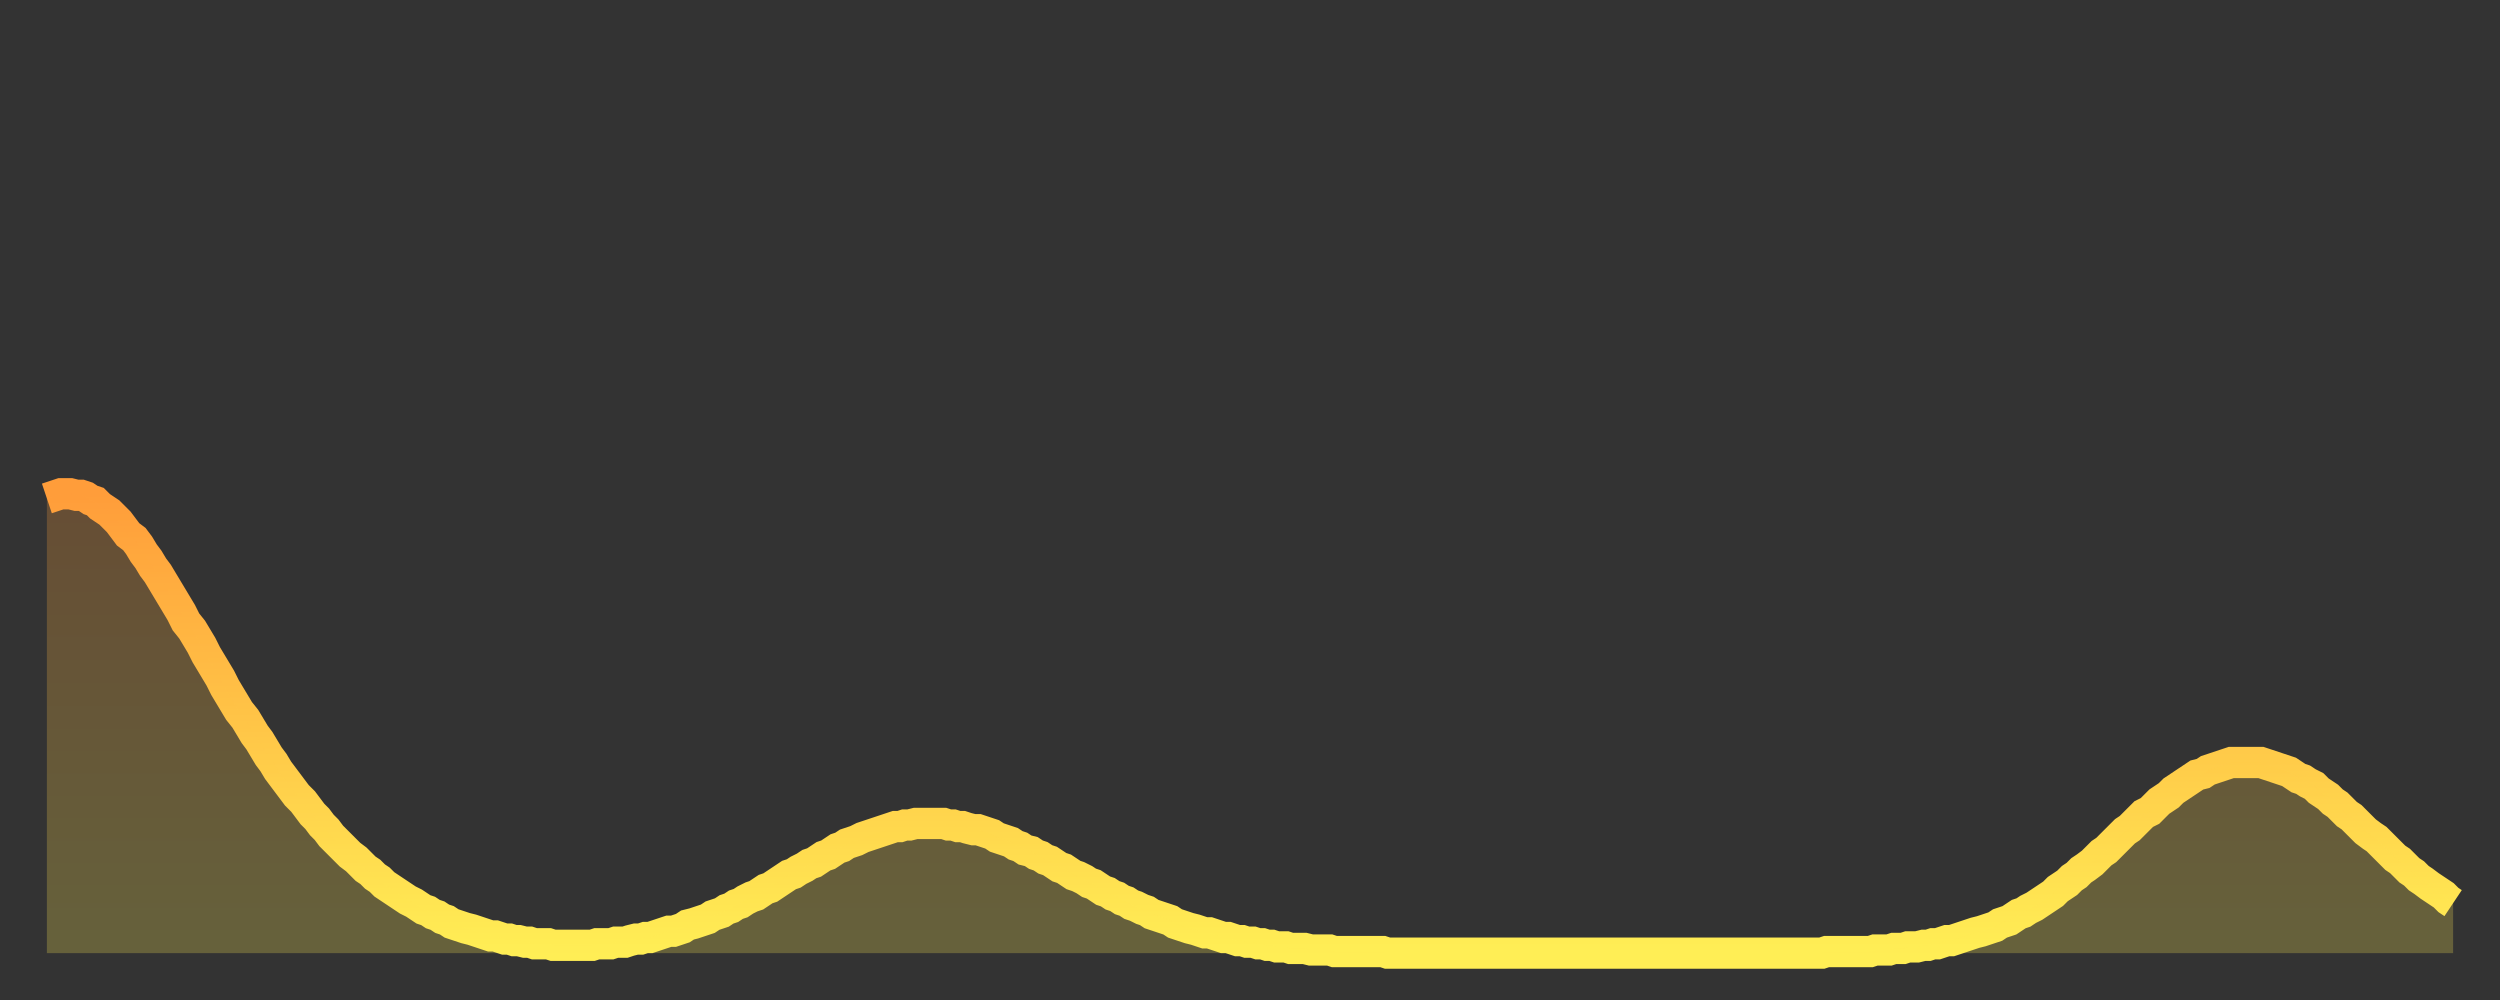 <?xml version="1.0" encoding="utf-8" ?>
<svg baseProfile="full" height="64" version="1.1" width="160" xmlns="http://www.w3.org/2000/svg" xmlns:ev="http://www.w3.org/2001/xml-events" xmlns:xlink="http://www.w3.org/1999/xlink"><rect width="100%" height="100%" fill="#333333" stroke="none"/><defs><linearGradient id="id25384" x1="0" x2="0" y1="0" y2="1"><stop offset="0%" stop-color="#ff9d3a" /><stop offset="50%" stop-color="#ffc547" /><stop offset="100%" stop-color="#ffee55" /></linearGradient></defs><g transform="translate(3,3)"><g><path d="M 0.0 28.9 0.3 28.8 0.6 28.7 0.9 28.6 1.2 28.6 1.5 28.6 1.9 28.7 2.2 28.7 2.5 28.8 2.8 29.0 3.1 29.1 3.4 29.4 3.7 29.6 4.0 29.8 4.3 30.1 4.6 30.4 4.9 30.8 5.2 31.2 5.6 31.5 5.9 31.9 6.2 32.4 6.5 32.8 6.8 33.3 7.1 33.7 7.4 34.2 7.7 34.7 8.0 35.2 8.3 35.7 8.6 36.2 8.9 36.8 9.3 37.3 9.6 37.8 9.9 38.3 10.2 38.9 10.5 39.4 10.8 39.9 11.1 40.4 11.4 41.0 11.7 41.5 12.0 42.0 12.3 42.5 12.7 43.0 13.0 43.5 13.3 44.0 13.6 44.4 13.9 44.9 14.2 45.4 14.5 45.8 14.8 46.3 15.1 46.7 15.4 47.1 15.7 47.5 16.0 47.9 16.4 48.3 16.7 48.7 17.0 49.1 17.3 49.4 17.6 49.8 17.9 50.1 18.2 50.5 18.5 50.8 18.8 51.1 19.1 51.4 19.4 51.7 19.8 52.0 20.1 52.3 20.4 52.6 20.7 52.8 21.0 53.1 21.3 53.3 21.6 53.6 21.9 53.8 22.2 54.0 22.5 54.2 22.8 54.4 23.1 54.6 23.5 54.8 23.8 55.0 24.1 55.2 24.4 55.3 24.7 55.5 25.0 55.6 25.3 55.8 25.6 55.9 25.9 56.1 26.2 56.2 26.5 56.3 26.8 56.4 27.2 56.5 27.5 56.6 27.8 56.7 28.1 56.8 28.4 56.9 28.7 56.9 29.0 57.0 29.3 57.1 29.6 57.1 29.9 57.2 30.2 57.2 30.6 57.3 30.9 57.3 31.2 57.4 31.5 57.4 31.8 57.4 32.1 57.4 32.4 57.5 32.7 57.5 33.0 57.5 33.3 57.5 33.6 57.5 33.9 57.5 34.3 57.5 34.6 57.5 34.9 57.5 35.2 57.4 35.5 57.4 35.8 57.4 36.1 57.4 36.4 57.3 36.7 57.3 37.0 57.3 37.3 57.2 37.7 57.1 38.0 57.1 38.3 57.0 38.6 57.0 38.9 56.9 39.2 56.8 39.5 56.7 39.8 56.6 40.1 56.6 40.4 56.5 40.7 56.4 41.0 56.2 41.4 56.1 41.7 56.0 42.0 55.9 42.3 55.8 42.6 55.6 42.9 55.5 43.2 55.4 43.5 55.2 43.8 55.1 44.1 54.9 44.4 54.8 44.7 54.6 45.1 54.4 45.4 54.3 45.7 54.1 46.0 53.9 46.3 53.8 46.6 53.6 46.9 53.4 47.2 53.2 47.5 53.0 47.8 52.9 48.1 52.7 48.5 52.5 48.8 52.3 49.1 52.2 49.4 52.0 49.7 51.8 50.0 51.7 50.3 51.5 50.6 51.3 50.9 51.2 51.2 51.0 51.5 50.9 51.8 50.8 52.2 50.6 52.5 50.5 52.8 50.4 53.1 50.3 53.4 50.2 53.7 50.1 54.0 50.0 54.3 49.9 54.6 49.9 54.9 49.8 55.2 49.8 55.6 49.7 55.9 49.7 56.2 49.7 56.5 49.7 56.8 49.7 57.1 49.7 57.4 49.7 57.7 49.8 58.0 49.8 58.3 49.9 58.6 49.9 58.9 50.0 59.3 50.1 59.6 50.1 59.9 50.2 60.2 50.3 60.5 50.4 60.8 50.6 61.1 50.7 61.4 50.8 61.7 50.9 62.0 51.1 62.3 51.2 62.6 51.4 63.0 51.5 63.3 51.7 63.6 51.8 63.9 52.0 64.2 52.1 64.5 52.3 64.8 52.5 65.1 52.6 65.4 52.8 65.7 53.0 66.0 53.1 66.4 53.3 66.7 53.5 67.0 53.6 67.3 53.8 67.6 54.0 67.9 54.1 68.2 54.3 68.5 54.4 68.8 54.6 69.1 54.7 69.4 54.9 69.7 55.0 70.1 55.2 70.4 55.3 70.7 55.5 71.0 55.6 71.3 55.7 71.6 55.8 71.9 55.9 72.2 56.1 72.5 56.2 72.8 56.3 73.1 56.4 73.5 56.5 73.8 56.6 74.1 56.7 74.4 56.7 74.7 56.8 75.0 56.9 75.3 57.0 75.6 57.0 75.9 57.1 76.2 57.2 76.5 57.2 76.8 57.3 77.2 57.3 77.5 57.4 77.8 57.4 78.1 57.5 78.4 57.5 78.7 57.6 79.0 57.6 79.3 57.6 79.6 57.7 79.9 57.7 80.2 57.7 80.5 57.7 80.9 57.8 81.2 57.8 81.5 57.8 81.8 57.8 82.1 57.8 82.4 57.9 82.7 57.9 83.0 57.9 83.3 57.9 83.6 57.9 83.9 57.9 84.3 57.9 84.6 57.9 84.9 57.9 85.2 57.9 85.5 57.9 85.8 58.0 86.1 58.0 86.4 58.0 86.7 58.0 87.0 58.0 87.3 58.0 87.6 58.0 88.0 58.0 88.3 58.0 88.6 58.0 88.9 58.0 89.2 58.0 89.5 58.0 89.8 58.0 90.1 58.0 90.4 58.0 90.7 58.0 91.0 58.0 91.4 58.0 91.7 58.0 92.0 58.0 92.3 58.0 92.6 58.0 92.9 58.0 93.2 58.0 93.5 58.0 93.8 58.0 94.1 58.0 94.4 58.0 94.7 58.0 95.1 58.0 95.4 58.0 95.7 58.0 96.0 58.0 96.3 58.0 96.6 58.0 96.9 58.0 97.2 58.0 97.5 58.0 97.8 58.0 98.1 58.0 98.4 58.0 98.8 58.0 99.1 58.0 99.4 58.0 99.7 58.0 100.0 58.0 100.3 58.0 100.6 58.0 100.9 58.0 101.2 58.0 101.5 58.0 101.8 58.0 102.2 58.0 102.5 58.0 102.8 58.0 103.1 58.0 103.4 58.0 103.7 58.0 104.0 58.0 104.3 58.0 104.6 58.0 104.9 58.0 105.2 58.0 105.5 58.0 105.9 58.0 106.2 58.0 106.5 58.0 106.8 58.0 107.1 58.0 107.4 58.0 107.7 58.0 108.0 58.0 108.3 58.0 108.6 58.0 108.9 58.0 109.3 58.0 109.6 58.0 109.9 58.0 110.2 58.0 110.5 58.0 110.8 58.0 111.1 58.0 111.4 58.0 111.7 58.0 112.0 58.0 112.3 58.0 112.6 58.0 113.0 58.0 113.3 58.0 113.6 58.0 113.9 57.9 114.2 57.9 114.5 57.9 114.8 57.9 115.1 57.9 115.4 57.9 115.7 57.9 116.0 57.9 116.3 57.9 116.7 57.9 117.0 57.8 117.3 57.8 117.6 57.8 117.9 57.8 118.2 57.7 118.5 57.7 118.8 57.7 119.1 57.6 119.4 57.6 119.7 57.6 120.1 57.5 120.4 57.5 120.7 57.4 121.0 57.4 121.3 57.3 121.6 57.2 121.9 57.2 122.2 57.1 122.5 57.0 122.8 56.9 123.1 56.8 123.4 56.7 123.8 56.6 124.1 56.5 124.4 56.4 124.7 56.3 125.0 56.1 125.3 56.0 125.6 55.9 125.9 55.7 126.2 55.5 126.5 55.4 126.8 55.2 127.2 55.0 127.5 54.8 127.8 54.6 128.1 54.4 128.4 54.2 128.7 53.9 129.0 53.7 129.3 53.5 129.6 53.2 129.9 53.0 130.2 52.7 130.5 52.5 130.9 52.2 131.2 51.9 131.5 51.6 131.8 51.4 132.1 51.1 132.4 50.8 132.7 50.5 133.0 50.2 133.3 50.0 133.6 49.7 133.9 49.4 134.2 49.1 134.6 48.9 134.9 48.6 135.2 48.3 135.5 48.1 135.8 47.9 136.1 47.6 136.4 47.4 136.7 47.2 137.0 47.0 137.3 46.8 137.6 46.6 138.0 46.5 138.3 46.3 138.6 46.2 138.9 46.1 139.2 46.0 139.5 45.9 139.8 45.8 140.1 45.8 140.4 45.8 140.7 45.8 141.0 45.8 141.3 45.8 141.7 45.8 142.0 45.9 142.3 46.0 142.6 46.1 142.9 46.2 143.2 46.3 143.5 46.4 143.8 46.6 144.1 46.8 144.4 46.9 144.7 47.1 145.1 47.3 145.4 47.6 145.7 47.8 146.0 48.0 146.3 48.3 146.6 48.5 146.9 48.8 147.2 49.1 147.5 49.3 147.8 49.6 148.1 49.9 148.4 50.2 148.8 50.5 149.1 50.7 149.4 51.0 149.7 51.3 150.0 51.6 150.3 51.9 150.6 52.1 150.9 52.4 151.2 52.7 151.5 52.9 151.8 53.2 152.1 53.4 152.5 53.7 152.8 53.9 153.1 54.1 153.4 54.3 153.7 54.6 154.0 54.8" fill="none" id="graph-curve" opacity="1" stroke="url(#id25384)" stroke-width="2" /><path d="M 0 58 L 0.0 28.9 0.3 28.8 0.6 28.7 0.9 28.6 1.2 28.6 1.5 28.6 1.9 28.7 2.2 28.7 2.5 28.8 2.8 29.0 3.1 29.1 3.4 29.4 3.7 29.6 4.0 29.8 4.3 30.1 4.6 30.4 4.9 30.8 5.2 31.2 5.6 31.5 5.9 31.9 6.2 32.4 6.5 32.8 6.8 33.3 7.1 33.7 7.4 34.2 7.7 34.7 8.0 35.2 8.3 35.7 8.6 36.2 8.9 36.8 9.3 37.3 9.6 37.8 9.9 38.3 10.2 38.9 10.5 39.4 10.8 39.9 11.1 40.4 11.4 41.0 11.7 41.5 12.0 42.0 12.3 42.5 12.7 43.0 13.0 43.5 13.3 44.0 13.6 44.4 13.9 44.9 14.2 45.4 14.5 45.8 14.8 46.3 15.1 46.7 15.4 47.1 15.7 47.5 16.0 47.9 16.4 48.3 16.7 48.7 17.0 49.1 17.3 49.4 17.6 49.8 17.9 50.1 18.2 50.5 18.5 50.8 18.8 51.1 19.1 51.4 19.4 51.7 19.8 52.0 20.1 52.3 20.4 52.6 20.7 52.8 21.0 53.1 21.3 53.3 21.6 53.6 21.9 53.8 22.2 54.0 22.5 54.2 22.8 54.4 23.1 54.6 23.5 54.8 23.8 55.0 24.1 55.2 24.4 55.3 24.7 55.5 25.0 55.6 25.3 55.8 25.6 55.9 25.9 56.1 26.2 56.2 26.5 56.3 26.8 56.4 27.2 56.5 27.5 56.6 27.8 56.7 28.1 56.8 28.4 56.9 28.7 56.9 29.0 57.0 29.3 57.1 29.6 57.1 29.9 57.2 30.2 57.2 30.6 57.3 30.9 57.3 31.2 57.4 31.5 57.4 31.8 57.4 32.1 57.4 32.4 57.5 32.7 57.5 33.0 57.5 33.3 57.5 33.6 57.5 33.9 57.5 34.3 57.5 34.6 57.5 34.9 57.5 35.2 57.4 35.5 57.4 35.8 57.4 36.1 57.4 36.4 57.3 36.7 57.3 37.0 57.3 37.3 57.2 37.7 57.1 38.0 57.1 38.3 57.0 38.6 57.0 38.9 56.9 39.2 56.8 39.5 56.7 39.8 56.6 40.1 56.6 40.4 56.5 40.7 56.4 41.0 56.2 41.4 56.1 41.7 56.0 42.0 55.9 42.3 55.8 42.6 55.6 42.9 55.5 43.2 55.4 43.5 55.2 43.8 55.1 44.1 54.9 44.4 54.8 44.7 54.6 45.1 54.4 45.4 54.3 45.7 54.1 46.0 53.9 46.3 53.8 46.6 53.6 46.9 53.4 47.2 53.2 47.5 53.0 47.8 52.9 48.1 52.7 48.5 52.5 48.8 52.3 49.1 52.2 49.4 52.0 49.7 51.8 50.0 51.7 50.3 51.5 50.6 51.3 50.9 51.2 51.2 51.0 51.5 50.9 51.8 50.8 52.2 50.6 52.5 50.5 52.8 50.4 53.1 50.3 53.4 50.2 53.7 50.1 54.0 50.0 54.3 49.9 54.6 49.9 54.9 49.8 55.2 49.8 55.6 49.7 55.9 49.7 56.2 49.7 56.5 49.7 56.8 49.7 57.1 49.7 57.4 49.7 57.7 49.8 58.0 49.8 58.3 49.9 58.6 49.9 58.9 50.0 59.3 50.1 59.6 50.1 59.9 50.2 60.2 50.3 60.5 50.4 60.8 50.6 61.1 50.7 61.4 50.8 61.7 50.9 62.0 51.1 62.3 51.2 62.6 51.4 63.0 51.5 63.3 51.7 63.6 51.8 63.9 52.0 64.2 52.1 64.5 52.3 64.8 52.5 65.1 52.6 65.4 52.8 65.7 53.0 66.0 53.1 66.4 53.3 66.7 53.5 67.0 53.6 67.3 53.8 67.6 54.0 67.9 54.1 68.2 54.3 68.5 54.4 68.8 54.6 69.1 54.7 69.4 54.9 69.7 55.0 70.1 55.2 70.4 55.3 70.7 55.5 71.0 55.6 71.3 55.7 71.6 55.8 71.9 55.9 72.2 56.1 72.5 56.2 72.8 56.3 73.1 56.4 73.5 56.5 73.8 56.6 74.1 56.7 74.4 56.7 74.7 56.8 75.0 56.9 75.3 57.0 75.6 57.0 75.9 57.1 76.2 57.2 76.5 57.2 76.8 57.3 77.2 57.3 77.5 57.4 77.8 57.4 78.1 57.5 78.4 57.5 78.7 57.6 79.0 57.6 79.3 57.6 79.6 57.7 79.9 57.7 80.2 57.7 80.5 57.7 80.9 57.8 81.2 57.8 81.5 57.8 81.8 57.8 82.1 57.8 82.4 57.9 82.7 57.9 83.0 57.9 83.3 57.9 83.6 57.9 83.9 57.9 84.3 57.9 84.6 57.9 84.9 57.9 85.2 57.9 85.5 57.9 85.8 58.0 86.1 58.0 86.4 58.0 86.7 58.0 87.0 58.0 87.3 58.0 87.6 58.0 88.0 58.0 88.3 58.0 88.6 58.0 88.9 58.0 89.2 58.0 89.5 58.0 89.8 58.0 90.1 58.0 90.4 58.0 90.7 58.0 91.0 58.0 91.4 58.0 91.7 58.0 92.0 58.0 92.3 58.0 92.6 58.0 92.9 58.0 93.2 58.0 93.5 58.0 93.8 58.0 94.1 58.0 94.4 58.0 94.7 58.0 95.1 58.0 95.4 58.0 95.7 58.0 96.0 58.0 96.3 58.0 96.6 58.0 96.9 58.0 97.2 58.0 97.5 58.0 97.8 58.0 98.1 58.0 98.4 58.0 98.8 58.0 99.1 58.0 99.4 58.0 99.7 58.0 100.0 58.0 100.3 58.0 100.6 58.0 100.9 58.0 101.2 58.0 101.5 58.0 101.8 58.0 102.2 58.0 102.5 58.0 102.8 58.0 103.1 58.0 103.4 58.0 103.7 58.0 104.0 58.0 104.3 58.0 104.6 58.0 104.9 58.0 105.2 58.0 105.5 58.0 105.9 58.0 106.2 58.0 106.5 58.0 106.8 58.0 107.1 58.0 107.4 58.0 107.7 58.0 108.0 58.0 108.3 58.0 108.6 58.0 108.9 58.0 109.3 58.0 109.6 58.0 109.9 58.0 110.2 58.0 110.5 58.0 110.8 58.0 111.1 58.0 111.4 58.0 111.7 58.0 112.0 58.0 112.3 58.0 112.6 58.0 113.0 58.0 113.3 58.0 113.6 58.0 113.9 57.9 114.2 57.9 114.5 57.9 114.8 57.9 115.1 57.9 115.4 57.9 115.7 57.9 116.0 57.9 116.3 57.9 116.7 57.9 117.0 57.8 117.3 57.8 117.6 57.8 117.9 57.8 118.2 57.7 118.5 57.7 118.8 57.7 119.1 57.6 119.4 57.6 119.7 57.6 120.1 57.5 120.4 57.5 120.7 57.4 121.0 57.4 121.3 57.3 121.6 57.2 121.9 57.2 122.2 57.1 122.5 57.0 122.8 56.9 123.1 56.8 123.4 56.7 123.8 56.6 124.1 56.5 124.4 56.4 124.7 56.3 125.0 56.1 125.3 56.0 125.6 55.9 125.9 55.7 126.2 55.5 126.5 55.4 126.8 55.2 127.2 55.0 127.5 54.8 127.8 54.6 128.1 54.4 128.4 54.2 128.7 53.9 129.0 53.7 129.3 53.5 129.6 53.2 129.9 53.0 130.2 52.7 130.5 52.5 130.9 52.2 131.2 51.9 131.5 51.6 131.8 51.4 132.1 51.1 132.4 50.8 132.7 50.5 133.0 50.2 133.3 50.0 133.6 49.7 133.9 49.4 134.2 49.1 134.6 48.9 134.9 48.6 135.2 48.3 135.5 48.1 135.8 47.9 136.1 47.6 136.4 47.4 136.7 47.2 137.0 47.0 137.3 46.8 137.6 46.6 138.0 46.5 138.3 46.3 138.6 46.2 138.9 46.1 139.2 46.0 139.5 45.9 139.8 45.8 140.1 45.8 140.4 45.8 140.7 45.8 141.0 45.8 141.3 45.8 141.7 45.8 142.0 45.9 142.3 46.0 142.6 46.1 142.9 46.2 143.2 46.3 143.5 46.4 143.8 46.6 144.1 46.8 144.4 46.9 144.7 47.1 145.1 47.3 145.4 47.6 145.7 47.8 146.0 48.0 146.3 48.3 146.6 48.5 146.9 48.8 147.2 49.1 147.5 49.3 147.8 49.6 148.1 49.9 148.4 50.2 148.8 50.5 149.1 50.7 149.4 51.0 149.7 51.3 150.0 51.6 150.3 51.9 150.6 52.1 150.9 52.4 151.2 52.7 151.5 52.9 151.8 53.2 152.1 53.4 152.5 53.7 152.8 53.9 153.1 54.1 153.4 54.3 153.7 54.6 154.0 54.8 154 58" fill="url(#id25384)" fill-opacity=".25" id="graph-shadow" /></g></g></svg>